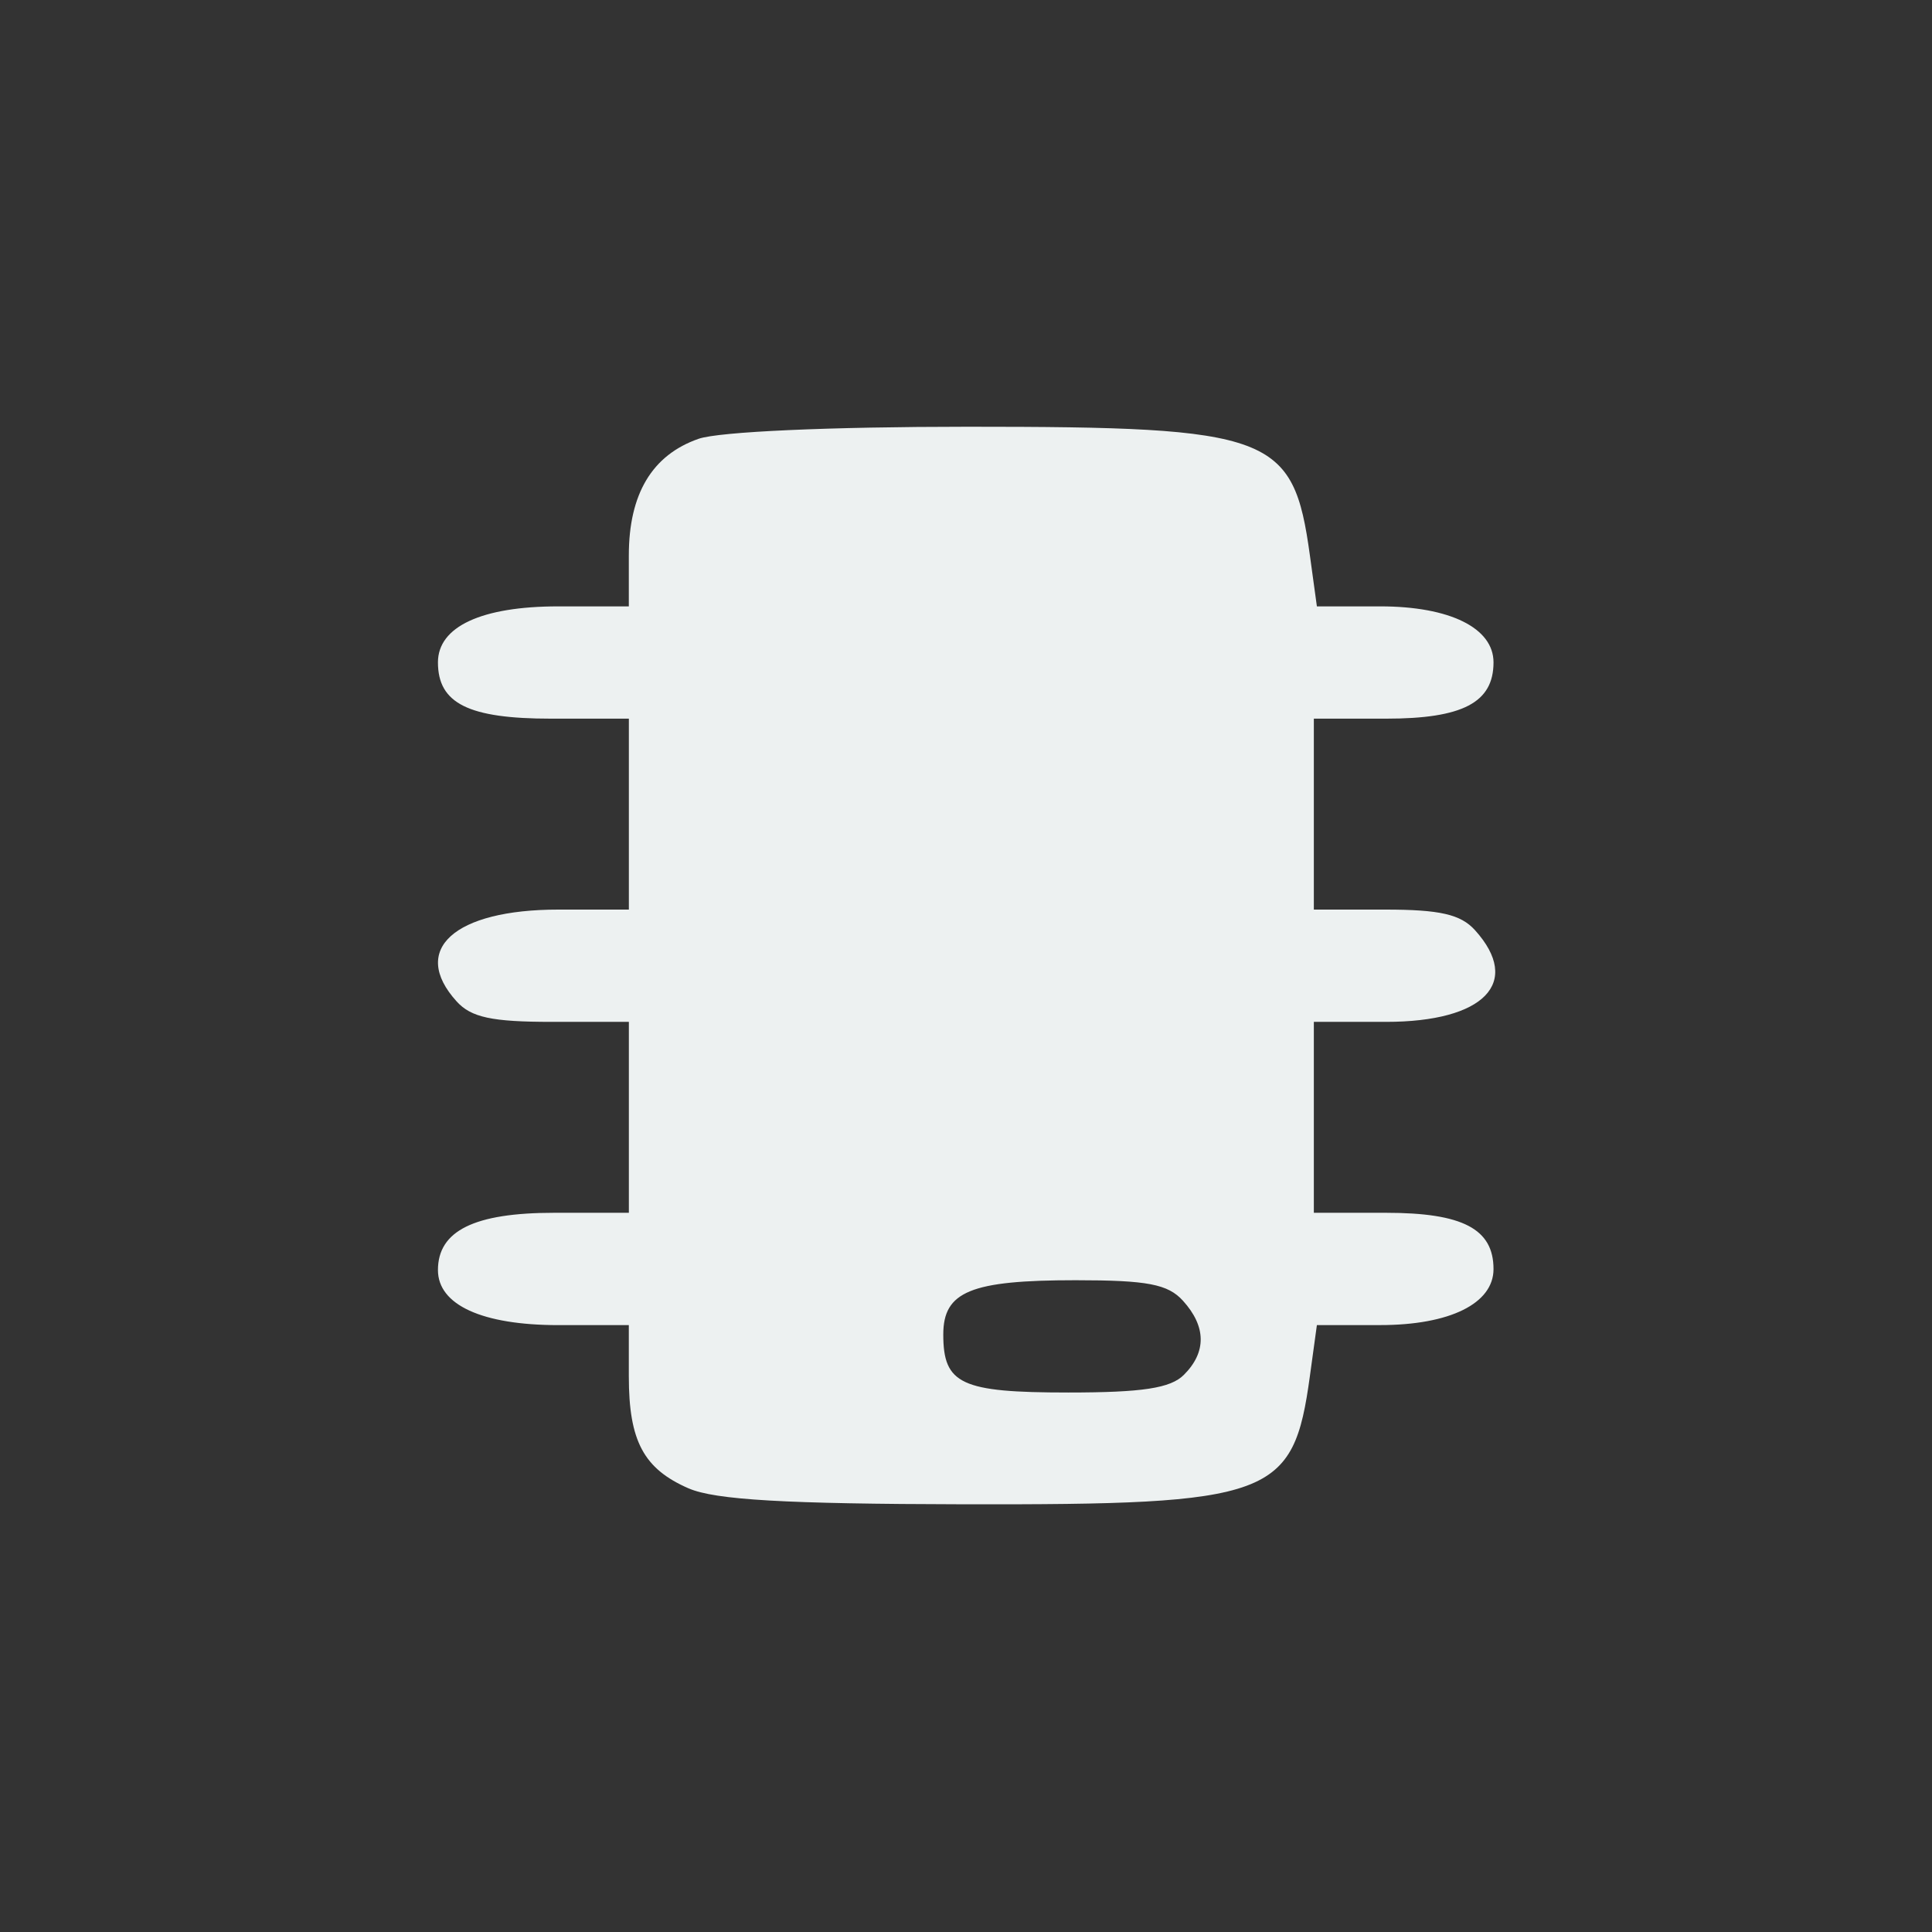 <svg fill="none" version="1.1" viewBox="0 0 50 50" xmlns="http://www.w3.org/2000/svg">
	<rect x="0" y="0" width="50" height="50" fill="#333333" stroke="none"/>
	<path d="m17.823 38.52c-1.165-0.507-1.549-1.226-1.549-2.899v-1.327h-1.824c-1.972 0-3.116-0.523-3.116-1.425 0-1.017 0.942-1.482 3.002-1.482h1.939v-4.941h-1.989c-1.558 0-2.094-0.115-2.47-0.531-1.211-1.339-0.062-2.375 2.635-2.375h1.824v-4.941h-2.014c-2.136 0-2.927-0.394-2.927-1.457 0-0.925 1.127-1.449 3.116-1.449h1.824v-1.318c0-1.592 0.603-2.6 1.806-3.019 0.528-0.184 3.387-0.312 6.965-0.312 7.882 0 8.426 0.205 8.855 3.33l0.181 1.319h1.64c1.801 0 2.931 0.559 2.931 1.449 0 1.04-0.797 1.457-2.782 1.457h-1.868v4.941h1.844c1.417 0 1.955 0.123 2.325 0.531 1.228 1.357 0.241 2.375-2.301 2.375h-1.868v4.941h1.868c1.985 0 2.782 0.418 2.782 1.457 0 0.89-1.13 1.449-2.931 1.449h-1.64l-0.181 1.319c-0.43 3.138-0.96 3.334-8.971 3.319-4.598-0.009-6.422-0.114-7.107-0.412zm12.816-2.939c0.588-0.588 0.58-1.251-0.024-1.918-0.389-0.43-0.922-0.531-2.78-0.531-2.712 0-3.423 0.292-3.423 1.405 0 1.286 0.463 1.501 3.234 1.501 1.919 0 2.648-0.111 2.993-0.457z" fill="#edf1f1" fill-rule="evenodd"/>
</svg>
